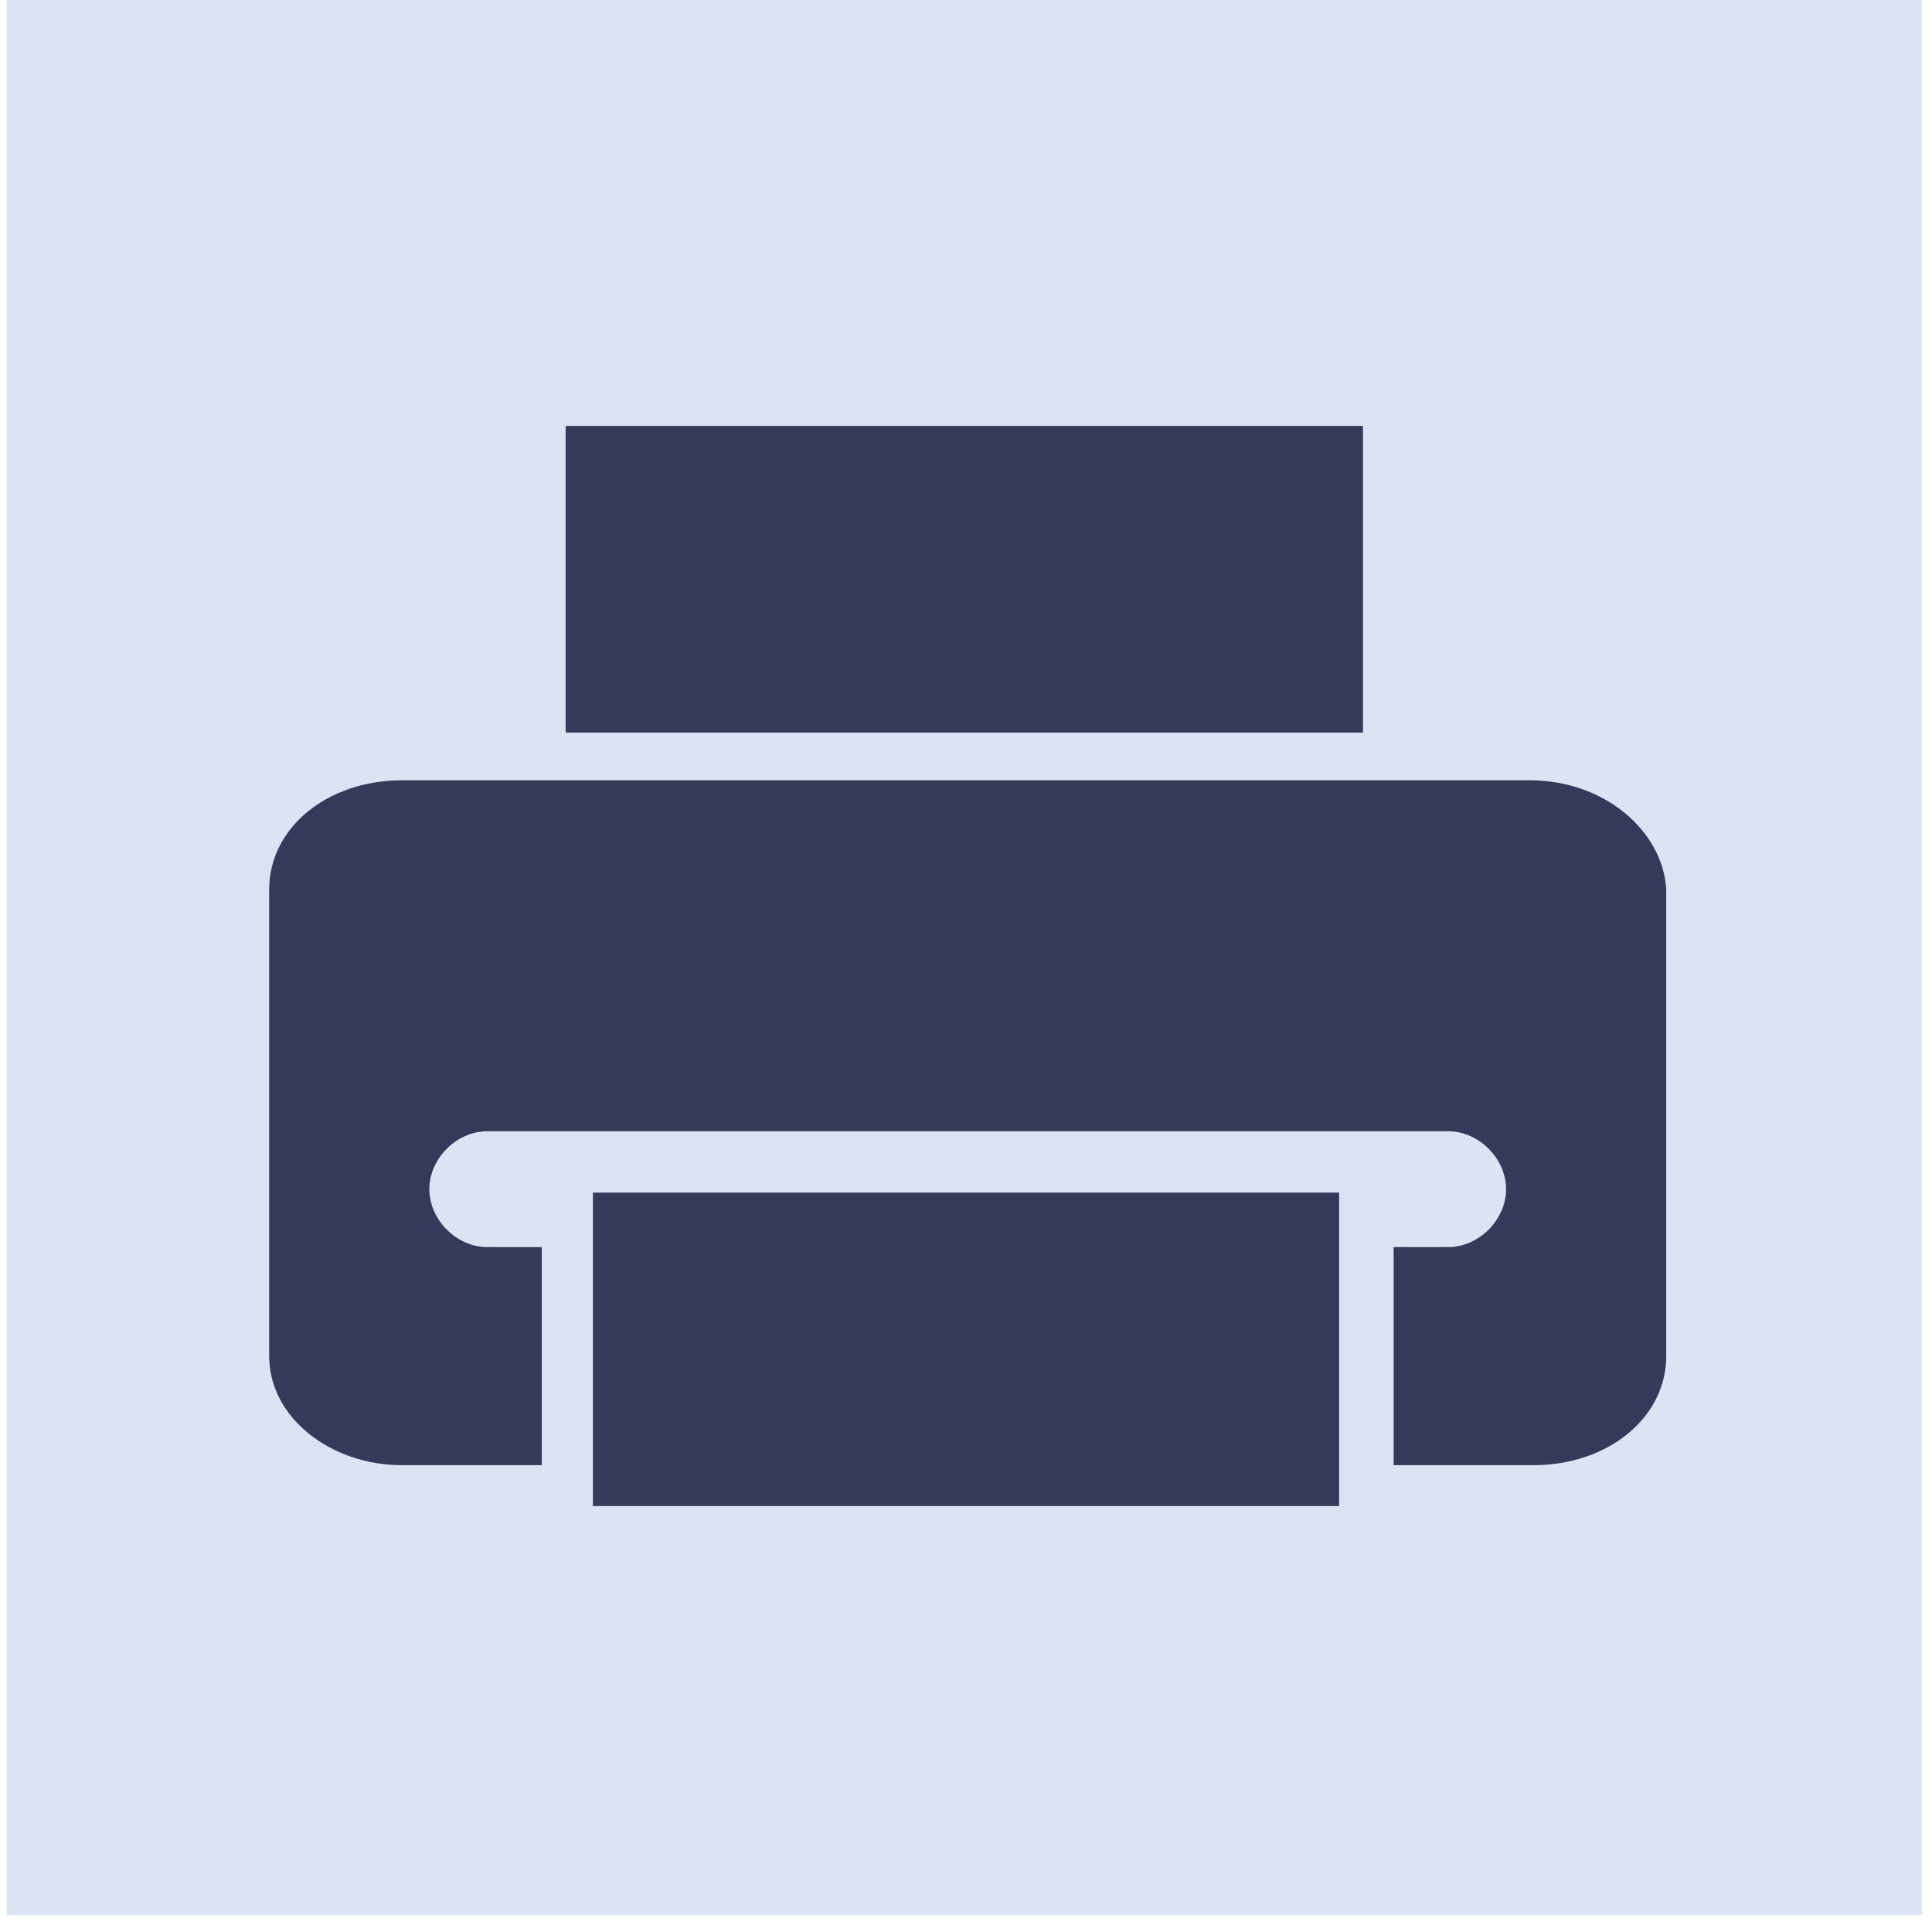 <?xml version="1.0" encoding="utf-8"?>
<!-- Generator: Adobe Illustrator 23.0.3, SVG Export Plug-In . SVG Version: 6.00 Build 0)  -->
<svg version="1.1" id="Calque_1" xmlns="http://www.w3.org/2000/svg" xmlns:xlink="http://www.w3.org/1999/xlink" x="0px" y="0px"
	 viewBox="0 0 56.7 56.7" style="enable-background:new 0 0 56.7 56.7;" xml:space="preserve">
<style type="text/css">
	.st0{fill:#DCE4F3;}
	.st1{fill:#35395A;}
</style>
<g>
	<rect x="0.2" y="0" class="st0" width="56.2" height="56.2"/>
	<path class="st1" d="M44.9,22.9H11.8c-2.2,0-3.9,1.4-3.9,3.2v13.7c0,1.8,1.8,3.2,3.9,3.2h4.1v-6.4h-1.6c-0.9,0-1.7-0.8-1.7-1.7
		c0-0.9,0.8-1.7,1.7-1.7h28.2c0.9,0,1.7,0.8,1.7,1.7s-0.8,1.7-1.7,1.7h-1.6v6.4h4.1c2.2,0,3.9-1.4,3.9-3.2V26.1
		C48.8,24.4,47.1,22.9,44.9,22.9z"/>
	<rect x="16.6" y="12.5" class="st1" width="23.4" height="9"/>
	<polygon class="st1" points="17.4,35 17.4,36.7 17.4,43.1 17.4,44.2 39.3,44.2 39.3,43.1 39.3,36.7 39.3,35 	"/>
</g>
</svg>
